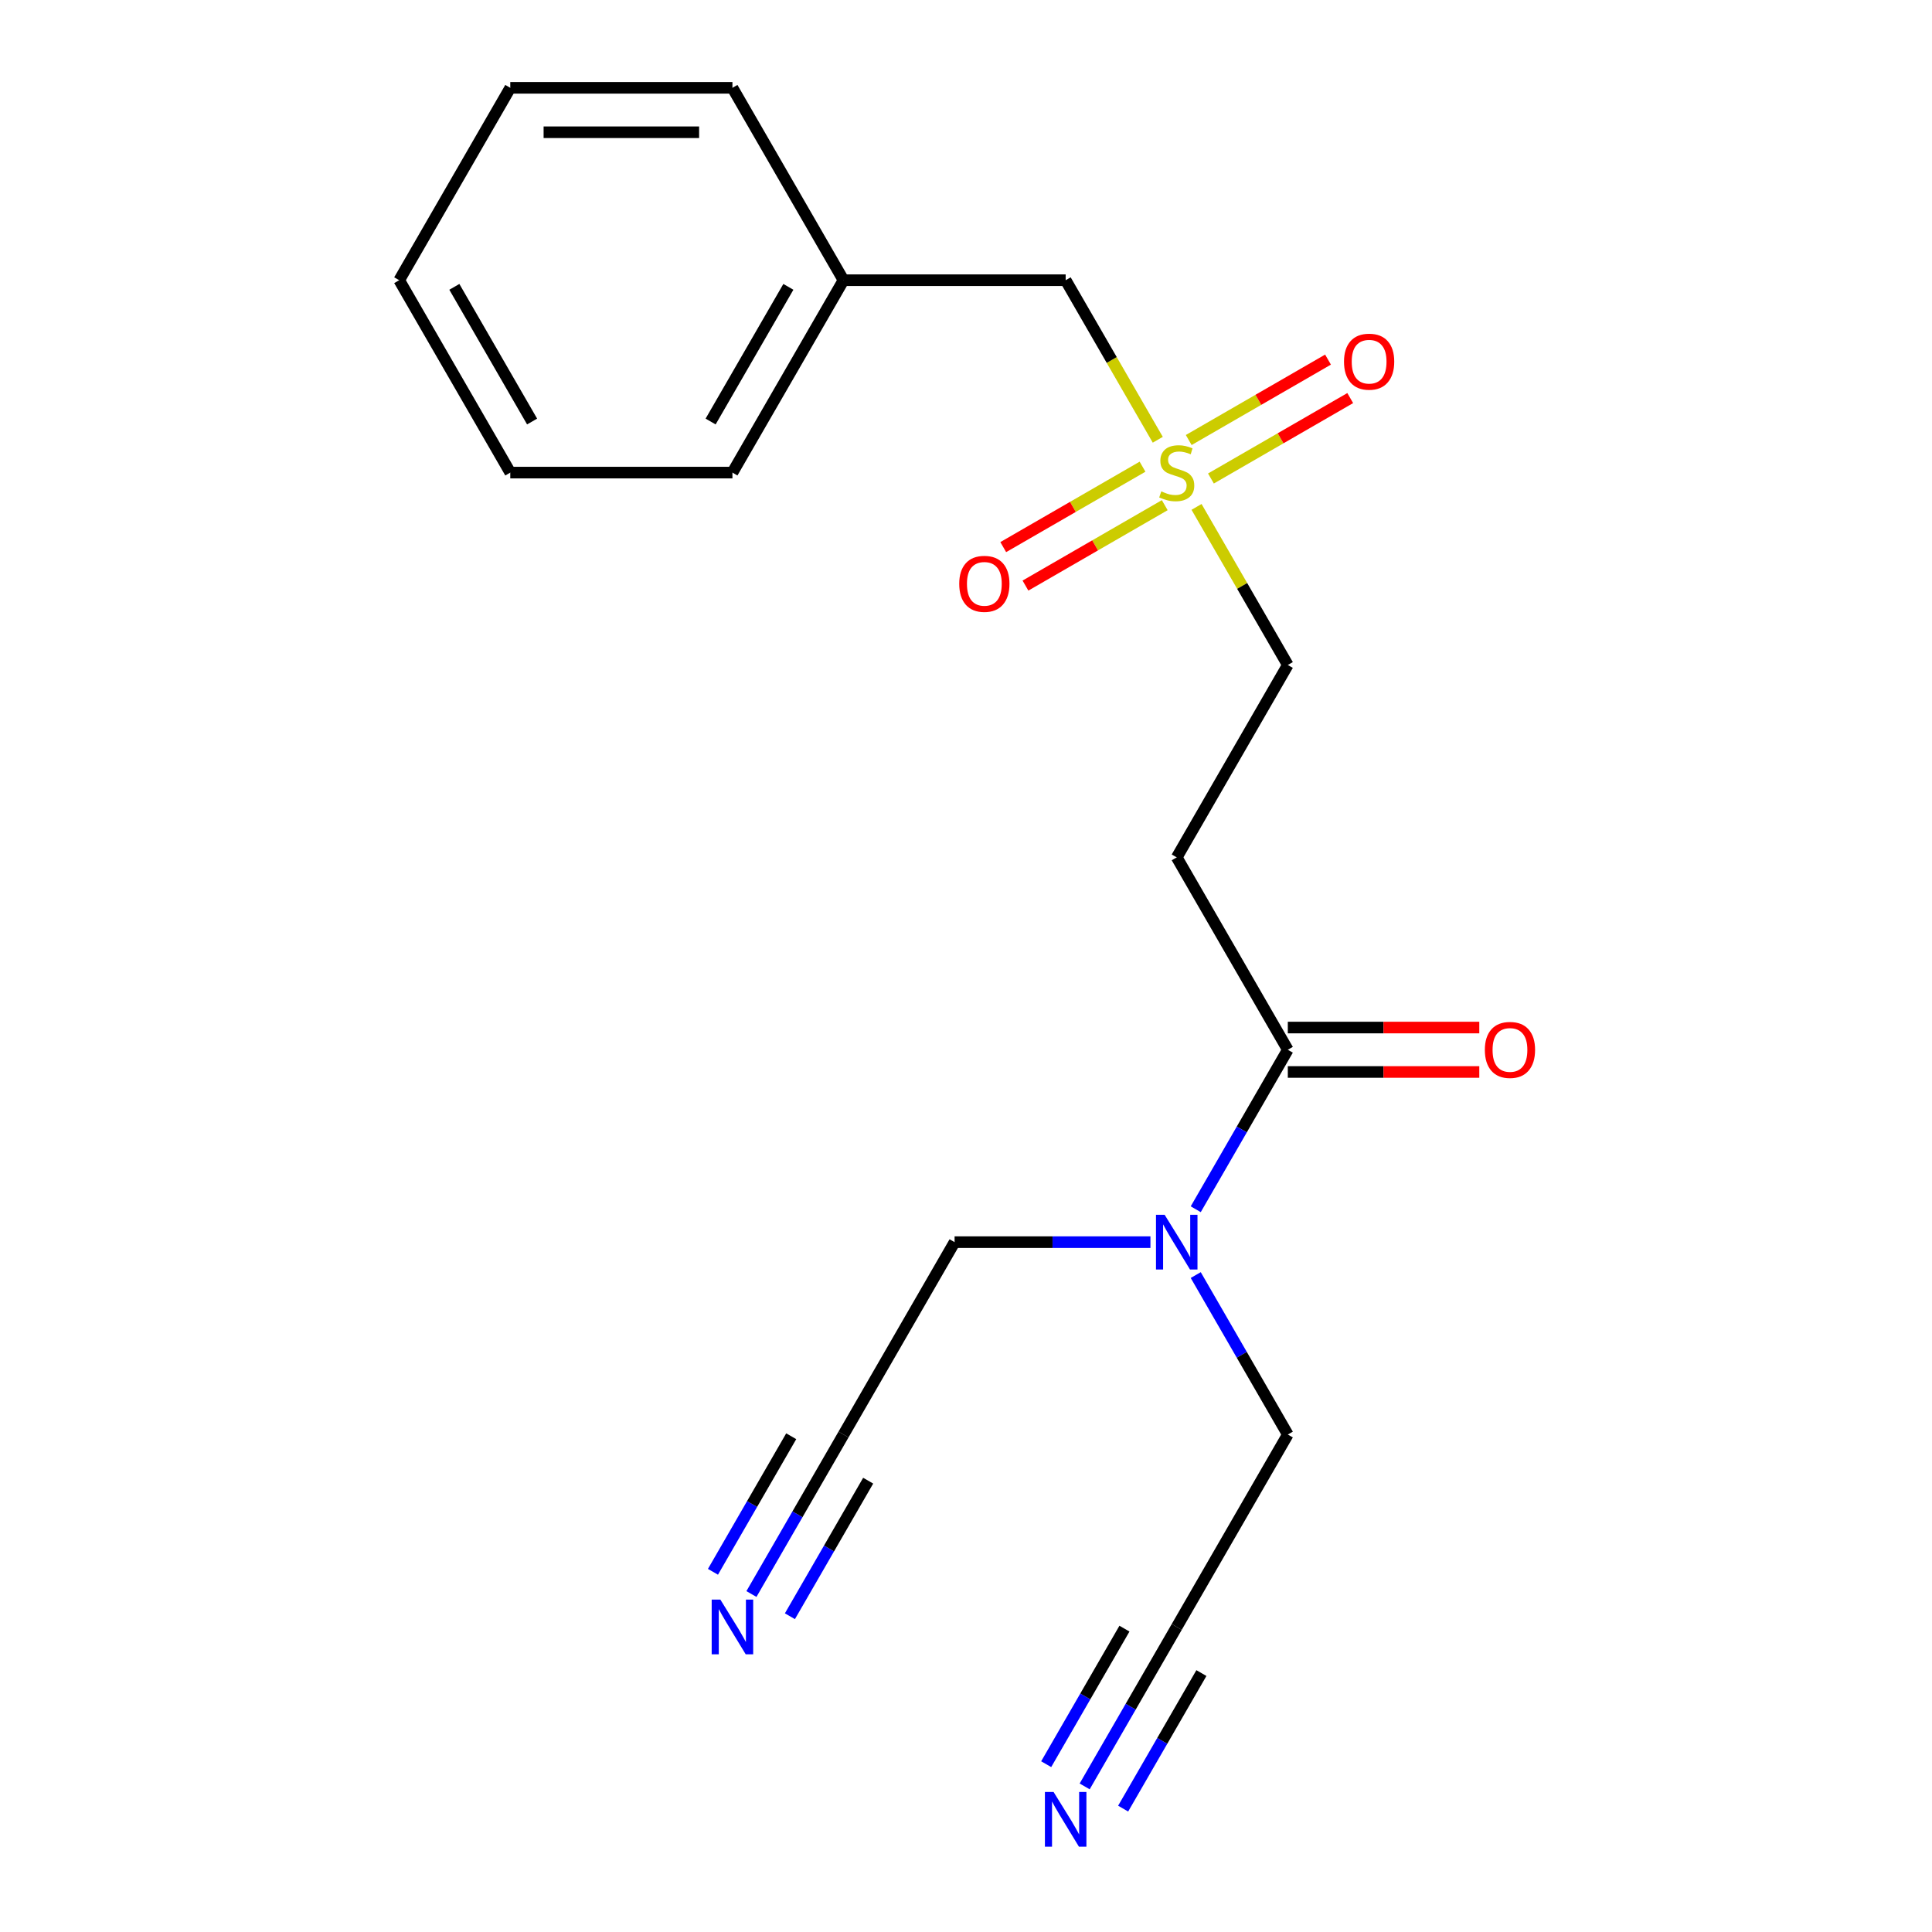 <?xml version='1.0' encoding='iso-8859-1'?>
<svg version='1.1' baseProfile='full'
              xmlns='http://www.w3.org/2000/svg'
                      xmlns:rdkit='http://www.rdkit.org/xml'
                      xmlns:xlink='http://www.w3.org/1999/xlink'
                  xml:space='preserve'
width='1000px' height='1000px' viewBox='0 0 1000 1000'>
<!-- END OF HEADER -->
<rect style='opacity:1.0;fill:#FFFFFF;stroke:none' width='1000' height='1000' x='0' y='0'> </rect>
<path class='bond-7' d='M 591.373,241.559 L 555.325,262.371' style='fill:none;fill-rule:evenodd;stroke:#CCCC00;stroke-width:6px;stroke-linecap:butt;stroke-linejoin:miter;stroke-opacity:1' />
<path class='bond-7' d='M 555.325,262.371 L 519.277,283.183' style='fill:none;fill-rule:evenodd;stroke:#FF0000;stroke-width:6px;stroke-linecap:butt;stroke-linejoin:miter;stroke-opacity:1' />
<path class='bond-7' d='M 602.872,261.475 L 566.824,282.287' style='fill:none;fill-rule:evenodd;stroke:#CCCC00;stroke-width:6px;stroke-linecap:butt;stroke-linejoin:miter;stroke-opacity:1' />
<path class='bond-7' d='M 566.824,282.287 L 530.776,303.099' style='fill:none;fill-rule:evenodd;stroke:#FF0000;stroke-width:6px;stroke-linecap:butt;stroke-linejoin:miter;stroke-opacity:1' />
<path class='bond-8' d='M 626.781,247.671 L 662.829,226.858' style='fill:none;fill-rule:evenodd;stroke:#CCCC00;stroke-width:6px;stroke-linecap:butt;stroke-linejoin:miter;stroke-opacity:1' />
<path class='bond-8' d='M 662.829,226.858 L 698.877,206.046' style='fill:none;fill-rule:evenodd;stroke:#FF0000;stroke-width:6px;stroke-linecap:butt;stroke-linejoin:miter;stroke-opacity:1' />
<path class='bond-8' d='M 615.283,227.755 L 651.331,206.942' style='fill:none;fill-rule:evenodd;stroke:#CCCC00;stroke-width:6px;stroke-linecap:butt;stroke-linejoin:miter;stroke-opacity:1' />
<path class='bond-8' d='M 651.331,206.942 L 687.379,186.13' style='fill:none;fill-rule:evenodd;stroke:#FF0000;stroke-width:6px;stroke-linecap:butt;stroke-linejoin:miter;stroke-opacity:1' />
<path class='bond-9' d='M 619.328,262.369 L 642.949,303.282' style='fill:none;fill-rule:evenodd;stroke:#CCCC00;stroke-width:6px;stroke-linecap:butt;stroke-linejoin:miter;stroke-opacity:1' />
<path class='bond-9' d='M 642.949,303.282 L 666.57,344.195' style='fill:none;fill-rule:evenodd;stroke:#000000;stroke-width:6px;stroke-linecap:butt;stroke-linejoin:miter;stroke-opacity:1' />
<path class='bond-10' d='M 599.265,227.62 L 575.425,186.327' style='fill:none;fill-rule:evenodd;stroke:#CCCC00;stroke-width:6px;stroke-linecap:butt;stroke-linejoin:miter;stroke-opacity:1' />
<path class='bond-10' d='M 575.425,186.327 L 551.585,145.035' style='fill:none;fill-rule:evenodd;stroke:#000000;stroke-width:6px;stroke-linecap:butt;stroke-linejoin:miter;stroke-opacity:1' />
<path class='bond-0' d='M 666.57,543.355 L 609.077,443.775' style='fill:none;fill-rule:evenodd;stroke:#000000;stroke-width:6px;stroke-linecap:butt;stroke-linejoin:miter;stroke-opacity:1' />
<path class='bond-6' d='M 666.57,543.355 L 642.741,584.628' style='fill:none;fill-rule:evenodd;stroke:#000000;stroke-width:6px;stroke-linecap:butt;stroke-linejoin:miter;stroke-opacity:1' />
<path class='bond-6' d='M 642.741,584.628 L 618.912,625.9' style='fill:none;fill-rule:evenodd;stroke:#0000FF;stroke-width:6px;stroke-linecap:butt;stroke-linejoin:miter;stroke-opacity:1' />
<path class='bond-11' d='M 666.57,554.853 L 716.125,554.853' style='fill:none;fill-rule:evenodd;stroke:#000000;stroke-width:6px;stroke-linecap:butt;stroke-linejoin:miter;stroke-opacity:1' />
<path class='bond-11' d='M 716.125,554.853 L 765.68,554.853' style='fill:none;fill-rule:evenodd;stroke:#FF0000;stroke-width:6px;stroke-linecap:butt;stroke-linejoin:miter;stroke-opacity:1' />
<path class='bond-11' d='M 666.57,531.856 L 716.125,531.856' style='fill:none;fill-rule:evenodd;stroke:#000000;stroke-width:6px;stroke-linecap:butt;stroke-linejoin:miter;stroke-opacity:1' />
<path class='bond-11' d='M 716.125,531.856 L 765.68,531.856' style='fill:none;fill-rule:evenodd;stroke:#FF0000;stroke-width:6px;stroke-linecap:butt;stroke-linejoin:miter;stroke-opacity:1' />
<path class='bond-1' d='M 609.077,443.775 L 666.57,344.195' style='fill:none;fill-rule:evenodd;stroke:#000000;stroke-width:6px;stroke-linecap:butt;stroke-linejoin:miter;stroke-opacity:1' />
<path class='bond-2' d='M 561.42,924.641 L 585.248,883.368' style='fill:none;fill-rule:evenodd;stroke:#0000FF;stroke-width:6px;stroke-linecap:butt;stroke-linejoin:miter;stroke-opacity:1' />
<path class='bond-2' d='M 585.248,883.368 L 609.077,842.095' style='fill:none;fill-rule:evenodd;stroke:#000000;stroke-width:6px;stroke-linecap:butt;stroke-linejoin:miter;stroke-opacity:1' />
<path class='bond-2' d='M 581.336,936.139 L 601.59,901.057' style='fill:none;fill-rule:evenodd;stroke:#0000FF;stroke-width:6px;stroke-linecap:butt;stroke-linejoin:miter;stroke-opacity:1' />
<path class='bond-2' d='M 601.59,901.057 L 621.845,865.976' style='fill:none;fill-rule:evenodd;stroke:#000000;stroke-width:6px;stroke-linecap:butt;stroke-linejoin:miter;stroke-opacity:1' />
<path class='bond-2' d='M 541.504,913.142 L 561.758,878.06' style='fill:none;fill-rule:evenodd;stroke:#0000FF;stroke-width:6px;stroke-linecap:butt;stroke-linejoin:miter;stroke-opacity:1' />
<path class='bond-2' d='M 561.758,878.06 L 582.013,842.978' style='fill:none;fill-rule:evenodd;stroke:#000000;stroke-width:6px;stroke-linecap:butt;stroke-linejoin:miter;stroke-opacity:1' />
<path class='bond-3' d='M 388.942,825.061 L 412.771,783.788' style='fill:none;fill-rule:evenodd;stroke:#0000FF;stroke-width:6px;stroke-linecap:butt;stroke-linejoin:miter;stroke-opacity:1' />
<path class='bond-3' d='M 412.771,783.788 L 436.599,742.515' style='fill:none;fill-rule:evenodd;stroke:#000000;stroke-width:6px;stroke-linecap:butt;stroke-linejoin:miter;stroke-opacity:1' />
<path class='bond-3' d='M 408.858,836.559 L 429.112,801.477' style='fill:none;fill-rule:evenodd;stroke:#0000FF;stroke-width:6px;stroke-linecap:butt;stroke-linejoin:miter;stroke-opacity:1' />
<path class='bond-3' d='M 429.112,801.477 L 449.367,766.395' style='fill:none;fill-rule:evenodd;stroke:#000000;stroke-width:6px;stroke-linecap:butt;stroke-linejoin:miter;stroke-opacity:1' />
<path class='bond-3' d='M 369.026,813.562 L 389.28,778.48' style='fill:none;fill-rule:evenodd;stroke:#0000FF;stroke-width:6px;stroke-linecap:butt;stroke-linejoin:miter;stroke-opacity:1' />
<path class='bond-3' d='M 389.28,778.48 L 409.535,743.398' style='fill:none;fill-rule:evenodd;stroke:#000000;stroke-width:6px;stroke-linecap:butt;stroke-linejoin:miter;stroke-opacity:1' />
<path class='bond-4' d='M 609.077,842.095 L 666.57,742.515' style='fill:none;fill-rule:evenodd;stroke:#000000;stroke-width:6px;stroke-linecap:butt;stroke-linejoin:miter;stroke-opacity:1' />
<path class='bond-5' d='M 436.599,742.515 L 494.092,642.935' style='fill:none;fill-rule:evenodd;stroke:#000000;stroke-width:6px;stroke-linecap:butt;stroke-linejoin:miter;stroke-opacity:1' />
<path class='bond-12' d='M 618.912,659.97 L 642.741,701.242' style='fill:none;fill-rule:evenodd;stroke:#0000FF;stroke-width:6px;stroke-linecap:butt;stroke-linejoin:miter;stroke-opacity:1' />
<path class='bond-12' d='M 642.741,701.242 L 666.57,742.515' style='fill:none;fill-rule:evenodd;stroke:#000000;stroke-width:6px;stroke-linecap:butt;stroke-linejoin:miter;stroke-opacity:1' />
<path class='bond-13' d='M 595.463,642.935 L 544.777,642.935' style='fill:none;fill-rule:evenodd;stroke:#0000FF;stroke-width:6px;stroke-linecap:butt;stroke-linejoin:miter;stroke-opacity:1' />
<path class='bond-13' d='M 544.777,642.935 L 494.092,642.935' style='fill:none;fill-rule:evenodd;stroke:#000000;stroke-width:6px;stroke-linecap:butt;stroke-linejoin:miter;stroke-opacity:1' />
<path class='bond-14' d='M 551.585,145.035 L 436.599,145.035' style='fill:none;fill-rule:evenodd;stroke:#000000;stroke-width:6px;stroke-linecap:butt;stroke-linejoin:miter;stroke-opacity:1' />
<path class='bond-15' d='M 436.599,145.035 L 379.107,244.615' style='fill:none;fill-rule:evenodd;stroke:#000000;stroke-width:6px;stroke-linecap:butt;stroke-linejoin:miter;stroke-opacity:1' />
<path class='bond-15' d='M 408.06,148.473 L 367.815,218.179' style='fill:none;fill-rule:evenodd;stroke:#000000;stroke-width:6px;stroke-linecap:butt;stroke-linejoin:miter;stroke-opacity:1' />
<path class='bond-16' d='M 436.599,145.035 L 379.107,45.455' style='fill:none;fill-rule:evenodd;stroke:#000000;stroke-width:6px;stroke-linecap:butt;stroke-linejoin:miter;stroke-opacity:1' />
<path class='bond-18' d='M 379.107,244.615 L 264.122,244.615' style='fill:none;fill-rule:evenodd;stroke:#000000;stroke-width:6px;stroke-linecap:butt;stroke-linejoin:miter;stroke-opacity:1' />
<path class='bond-17' d='M 379.107,45.455 L 264.122,45.455' style='fill:none;fill-rule:evenodd;stroke:#000000;stroke-width:6px;stroke-linecap:butt;stroke-linejoin:miter;stroke-opacity:1' />
<path class='bond-17' d='M 361.859,68.452 L 281.37,68.452' style='fill:none;fill-rule:evenodd;stroke:#000000;stroke-width:6px;stroke-linecap:butt;stroke-linejoin:miter;stroke-opacity:1' />
<path class='bond-19' d='M 264.122,45.455 L 206.629,145.035' style='fill:none;fill-rule:evenodd;stroke:#000000;stroke-width:6px;stroke-linecap:butt;stroke-linejoin:miter;stroke-opacity:1' />
<path class='bond-20' d='M 264.122,244.615 L 206.629,145.035' style='fill:none;fill-rule:evenodd;stroke:#000000;stroke-width:6px;stroke-linecap:butt;stroke-linejoin:miter;stroke-opacity:1' />
<path class='bond-20' d='M 275.414,218.179 L 235.169,148.473' style='fill:none;fill-rule:evenodd;stroke:#000000;stroke-width:6px;stroke-linecap:butt;stroke-linejoin:miter;stroke-opacity:1' />
<path  class='atom-0' d='M 601.077 254.335
Q 601.397 254.455, 602.717 255.015
Q 604.037 255.575, 605.477 255.935
Q 606.957 256.255, 608.397 256.255
Q 611.077 256.255, 612.637 254.975
Q 614.197 253.655, 614.197 251.375
Q 614.197 249.815, 613.397 248.855
Q 612.637 247.895, 611.437 247.375
Q 610.237 246.855, 608.237 246.255
Q 605.717 245.495, 604.197 244.775
Q 602.717 244.055, 601.637 242.535
Q 600.597 241.015, 600.597 238.455
Q 600.597 234.895, 602.997 232.695
Q 605.437 230.495, 610.237 230.495
Q 613.517 230.495, 617.237 232.055
L 616.317 235.135
Q 612.917 233.735, 610.357 233.735
Q 607.597 233.735, 606.077 234.895
Q 604.557 236.015, 604.597 237.975
Q 604.597 239.495, 605.357 240.415
Q 606.157 241.335, 607.277 241.855
Q 608.437 242.375, 610.357 242.975
Q 612.917 243.775, 614.437 244.575
Q 615.957 245.375, 617.037 247.015
Q 618.157 248.615, 618.157 251.375
Q 618.157 255.295, 615.517 257.415
Q 612.917 259.495, 608.557 259.495
Q 606.037 259.495, 604.117 258.935
Q 602.237 258.415, 599.997 257.495
L 601.077 254.335
' fill='#CCCC00'/>
<path  class='atom-3' d='M 545.325 927.515
L 554.605 942.515
Q 555.525 943.995, 557.005 946.675
Q 558.485 949.355, 558.565 949.515
L 558.565 927.515
L 562.325 927.515
L 562.325 955.835
L 558.445 955.835
L 548.485 939.435
Q 547.325 937.515, 546.085 935.315
Q 544.885 933.115, 544.525 932.435
L 544.525 955.835
L 540.845 955.835
L 540.845 927.515
L 545.325 927.515
' fill='#0000FF'/>
<path  class='atom-4' d='M 372.847 827.935
L 382.127 842.935
Q 383.047 844.415, 384.527 847.095
Q 386.007 849.775, 386.087 849.935
L 386.087 827.935
L 389.847 827.935
L 389.847 856.255
L 385.967 856.255
L 376.007 839.855
Q 374.847 837.935, 373.607 835.735
Q 372.407 833.535, 372.047 832.855
L 372.047 856.255
L 368.367 856.255
L 368.367 827.935
L 372.847 827.935
' fill='#0000FF'/>
<path  class='atom-7' d='M 602.817 628.775
L 612.097 643.775
Q 613.017 645.255, 614.497 647.935
Q 615.977 650.615, 616.057 650.775
L 616.057 628.775
L 619.817 628.775
L 619.817 657.095
L 615.937 657.095
L 605.977 640.695
Q 604.817 638.775, 603.577 636.575
Q 602.377 634.375, 602.017 633.695
L 602.017 657.095
L 598.337 657.095
L 598.337 628.775
L 602.817 628.775
' fill='#0000FF'/>
<path  class='atom-8' d='M 496.497 302.187
Q 496.497 295.387, 499.857 291.587
Q 503.217 287.787, 509.497 287.787
Q 515.777 287.787, 519.137 291.587
Q 522.497 295.387, 522.497 302.187
Q 522.497 309.067, 519.097 312.987
Q 515.697 316.867, 509.497 316.867
Q 503.257 316.867, 499.857 312.987
Q 496.497 309.107, 496.497 302.187
M 509.497 313.667
Q 513.817 313.667, 516.137 310.787
Q 518.497 307.867, 518.497 302.187
Q 518.497 296.627, 516.137 293.827
Q 513.817 290.987, 509.497 290.987
Q 505.177 290.987, 502.817 293.787
Q 500.497 296.587, 500.497 302.187
Q 500.497 307.907, 502.817 310.787
Q 505.177 313.667, 509.497 313.667
' fill='#FF0000'/>
<path  class='atom-9' d='M 695.657 187.202
Q 695.657 180.402, 699.017 176.602
Q 702.377 172.802, 708.657 172.802
Q 714.937 172.802, 718.297 176.602
Q 721.657 180.402, 721.657 187.202
Q 721.657 194.082, 718.257 198.002
Q 714.857 201.882, 708.657 201.882
Q 702.417 201.882, 699.017 198.002
Q 695.657 194.122, 695.657 187.202
M 708.657 198.682
Q 712.977 198.682, 715.297 195.802
Q 717.657 192.882, 717.657 187.202
Q 717.657 181.642, 715.297 178.842
Q 712.977 176.002, 708.657 176.002
Q 704.337 176.002, 701.977 178.802
Q 699.657 181.602, 699.657 187.202
Q 699.657 192.922, 701.977 195.802
Q 704.337 198.682, 708.657 198.682
' fill='#FF0000'/>
<path  class='atom-12' d='M 768.555 543.435
Q 768.555 536.635, 771.915 532.835
Q 775.275 529.035, 781.555 529.035
Q 787.835 529.035, 791.195 532.835
Q 794.555 536.635, 794.555 543.435
Q 794.555 550.315, 791.155 554.235
Q 787.755 558.115, 781.555 558.115
Q 775.315 558.115, 771.915 554.235
Q 768.555 550.355, 768.555 543.435
M 781.555 554.915
Q 785.875 554.915, 788.195 552.035
Q 790.555 549.115, 790.555 543.435
Q 790.555 537.875, 788.195 535.075
Q 785.875 532.235, 781.555 532.235
Q 777.235 532.235, 774.875 535.035
Q 772.555 537.835, 772.555 543.435
Q 772.555 549.155, 774.875 552.035
Q 777.235 554.915, 781.555 554.915
' fill='#FF0000'/>
</svg>
